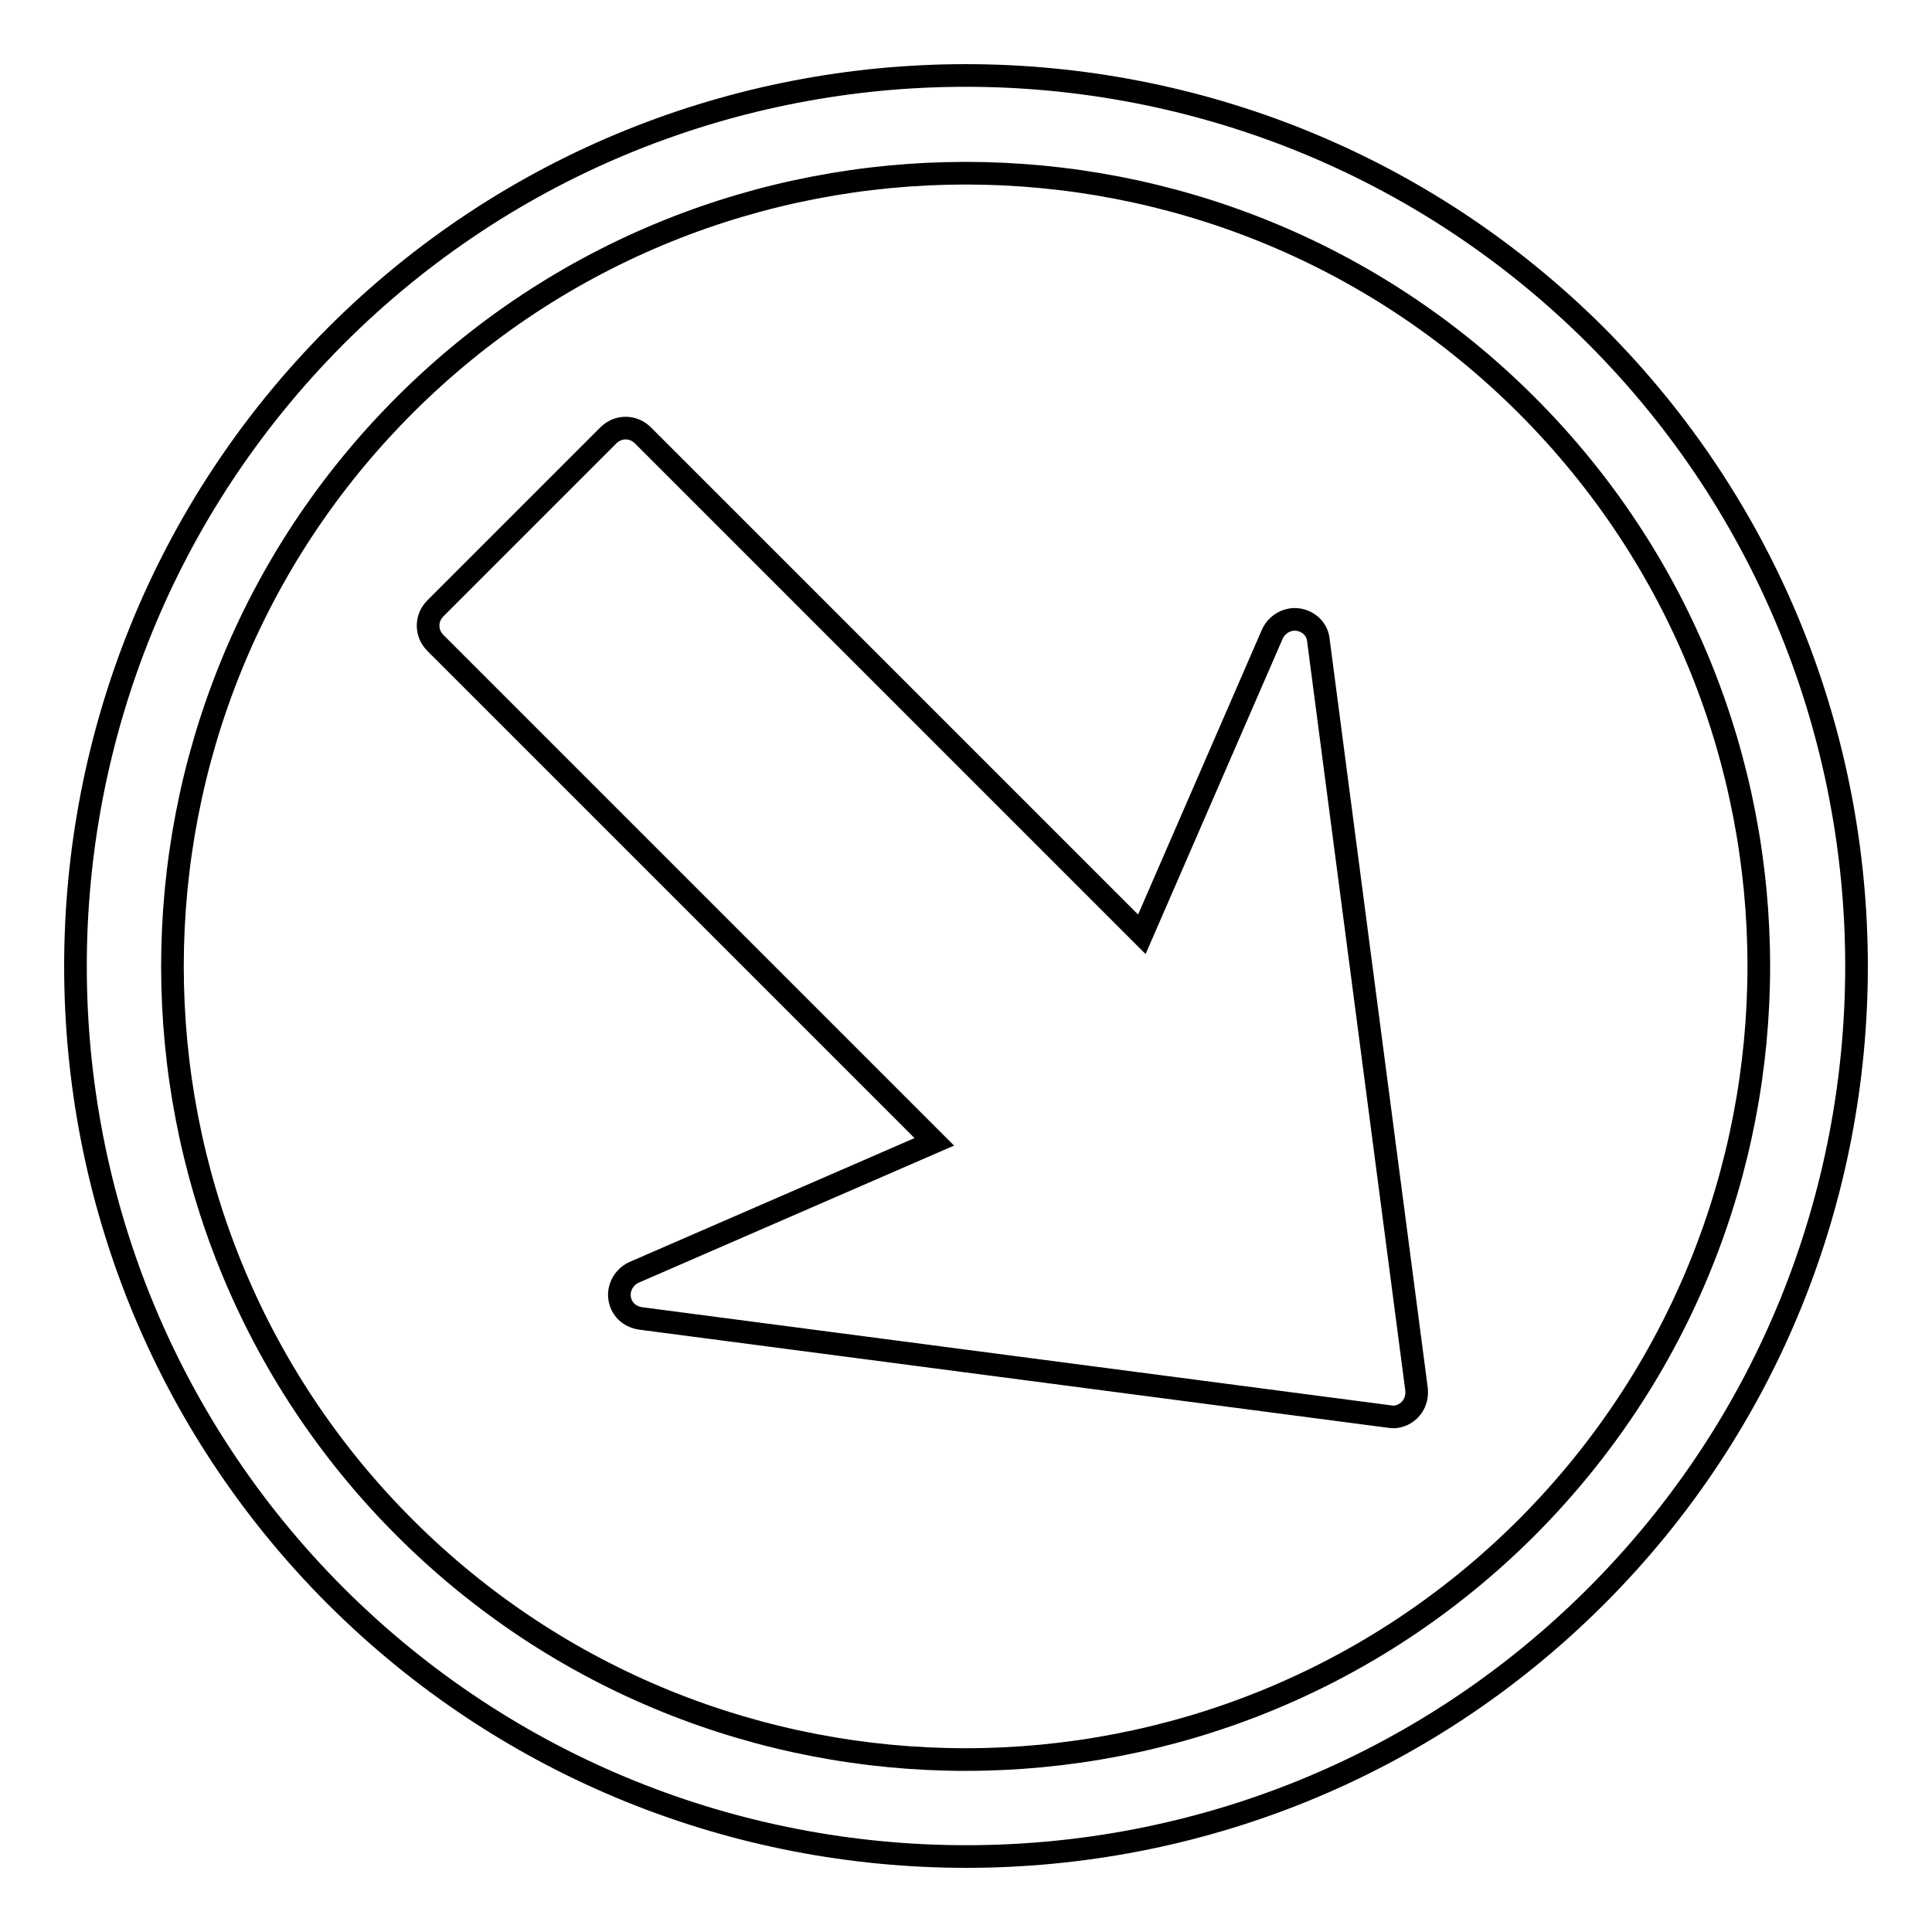 <?xml version="1.0" encoding="utf-8"?>
<!-- Svg Vector Icons : http://www.onlinewebfonts.com/icon -->
<!DOCTYPE svg PUBLIC "-//W3C//DTD SVG 1.1//EN" "http://www.w3.org/Graphics/SVG/1.1/DTD/svg11.dtd">
<svg version="1.1" xmlns="http://www.w3.org/2000/svg" xmlns:xlink="http://www.w3.org/1999/xlink" x="0px" y="0px" viewBox="0 0 256 256" enable-background="new 0 0 256 256" xml:space="preserve">
<g><g><g><path stroke-width="3" fill-opacity="0" stroke="#000000"  d="M187.7,184.1c0.1,1-0.2,2-0.9,2.7c-0.7,0.7-1.7,1.1-2.7,0.9l-99.2-13c-0.7-0.1-1.4-0.4-1.9-0.9c-0.5-0.5-0.8-1.1-0.9-1.8c-0.2-1.4,0.6-2.8,1.9-3.4l39.8-17.3L57.7,85.2c-1.3-1.3-1.3-3.3,0-4.6l22.9-22.9c1.3-1.3,3.3-1.3,4.6,0l66.1,66.1L168.6,84c0.6-1.3,2-2.1,3.4-1.9c1.4,0.2,2.6,1.3,2.7,2.8L187.7,184.1z M211.5,211.5c-46,46-120.9,46-167,0c-46-46-46-120.9,0-167c46-46,120.9-46,167,0C257.5,90.6,257.5,165.5,211.5,211.5z M202.3,53.7c-41-41-107.7-41-148.7,0c-41,41-41,107.7,0,148.7c41,41,107.7,41,148.7,0C243.3,161.3,243.3,94.7,202.3,53.7z"/></g><g></g><g></g><g></g><g></g><g></g><g></g><g></g><g></g><g></g><g></g><g></g><g></g><g></g><g></g><g></g></g></g>
</svg>